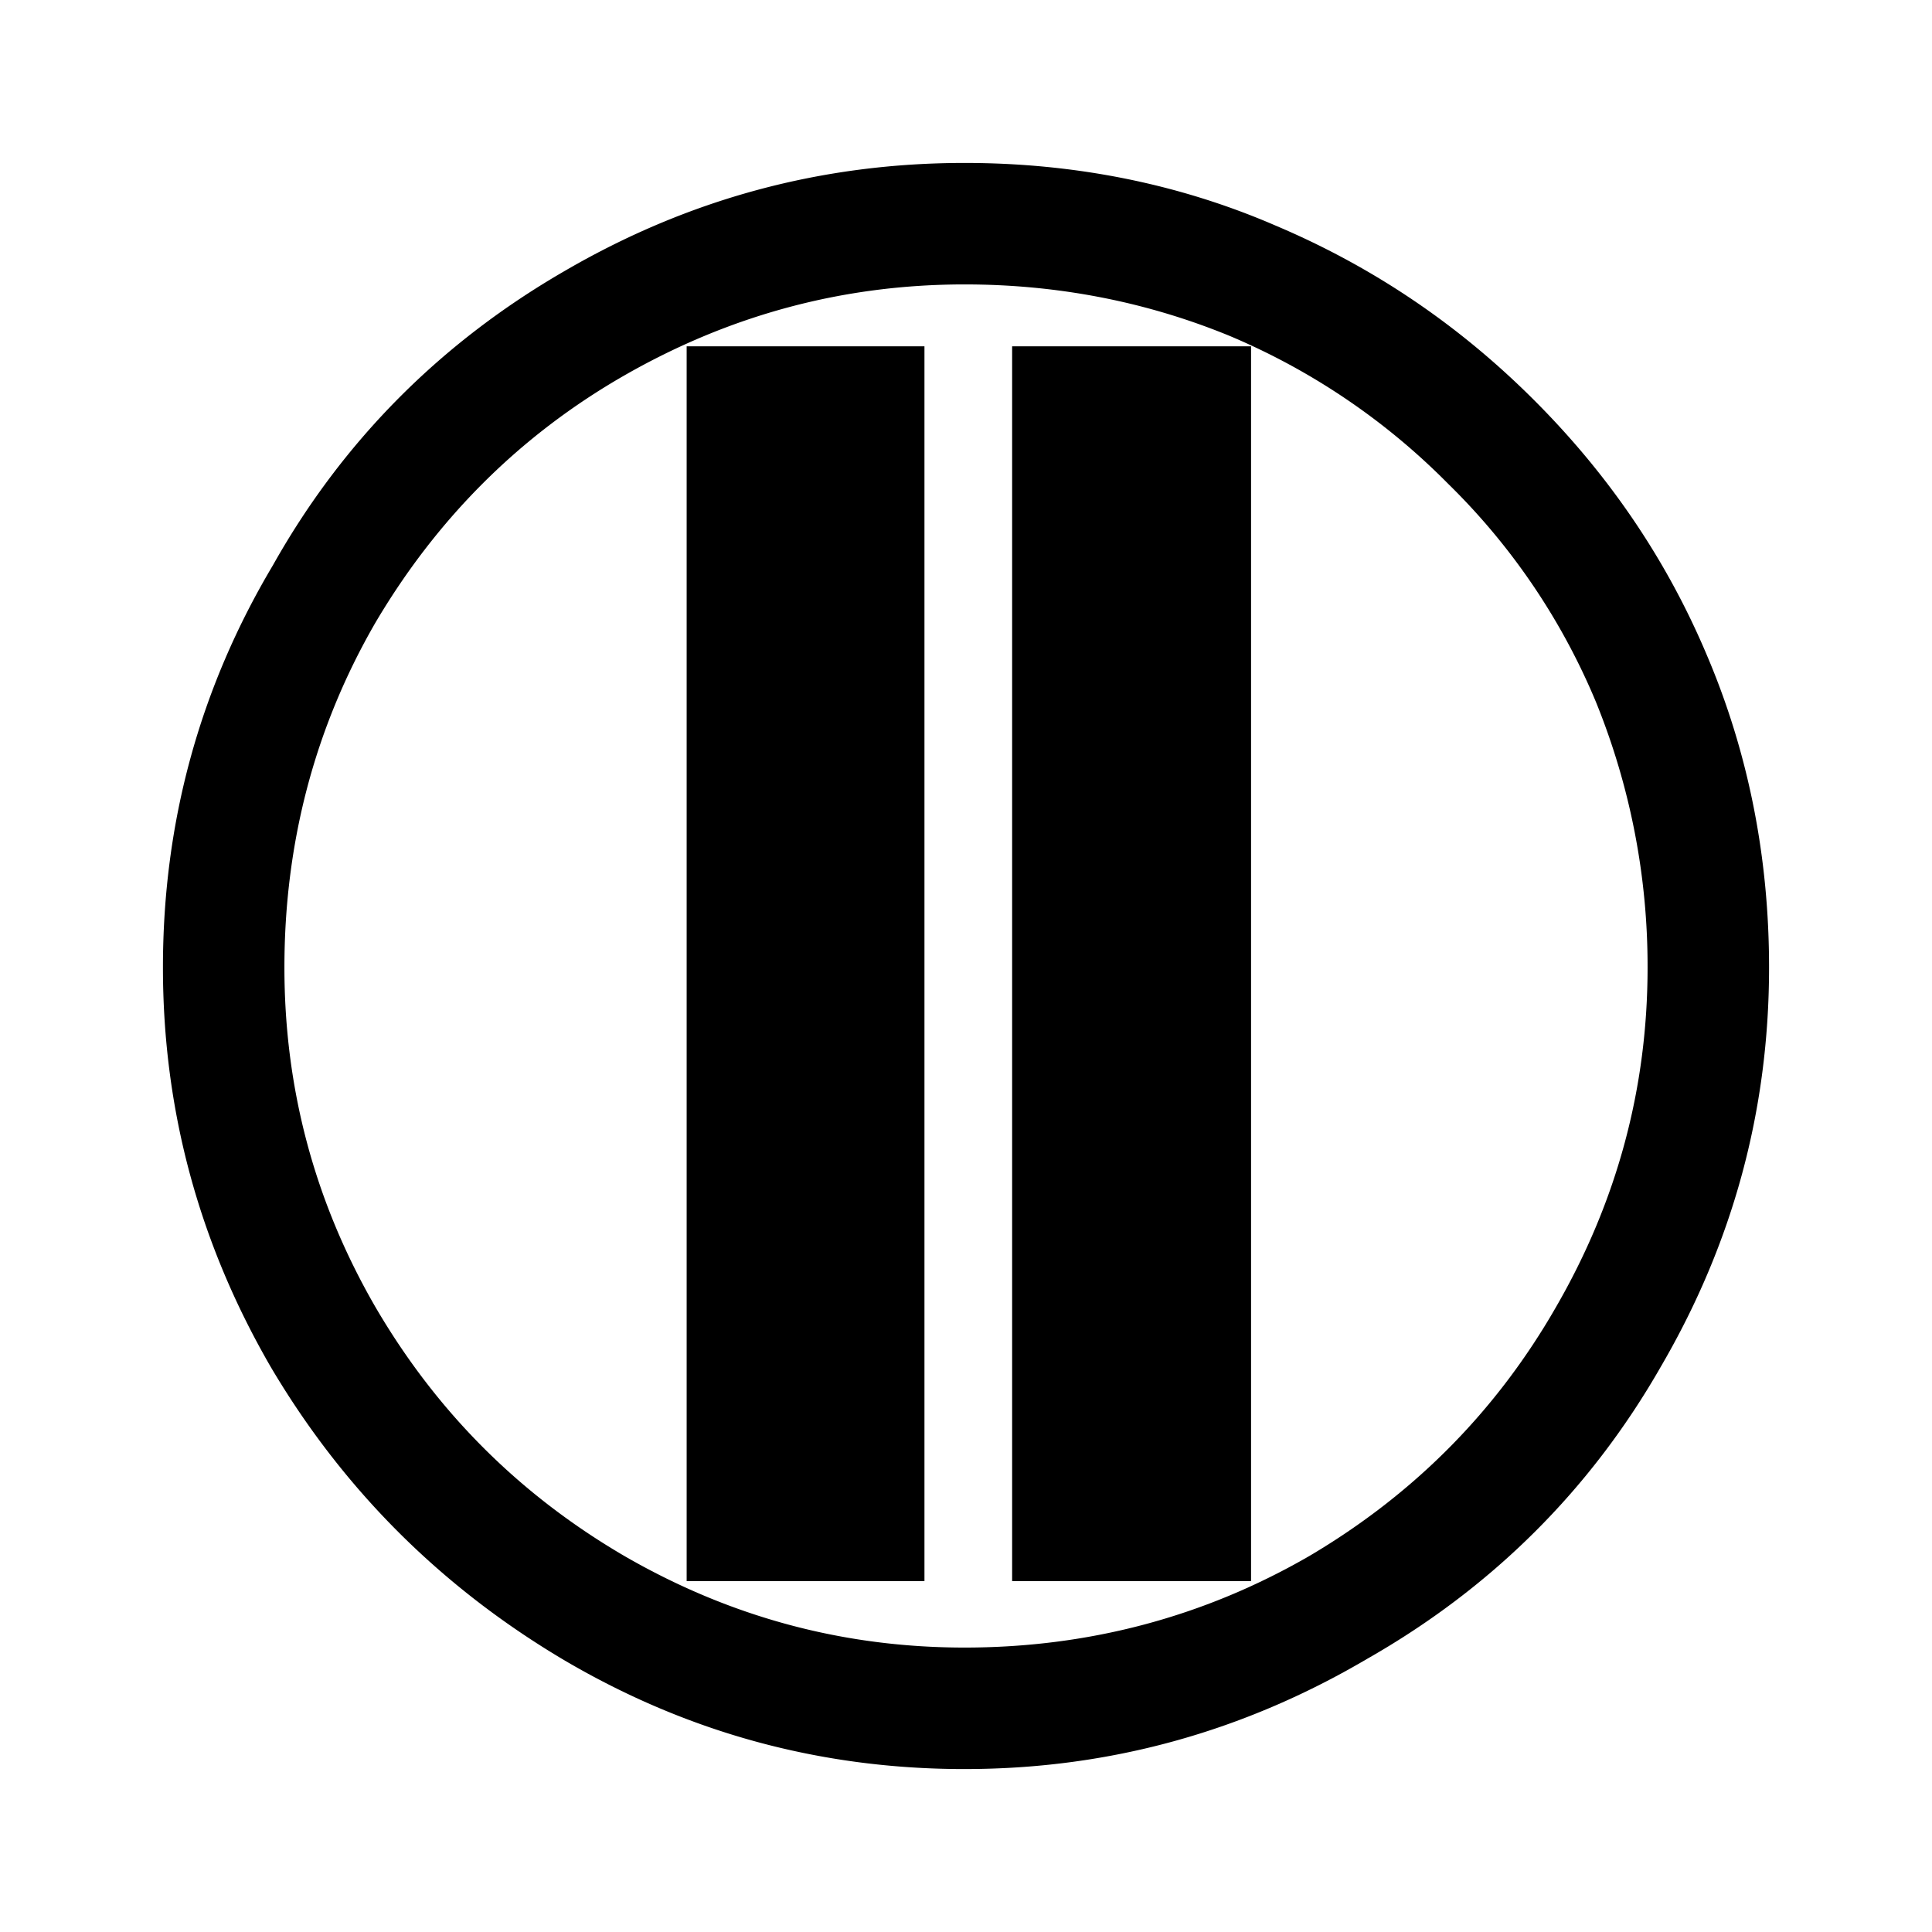 <svg xmlns="http://www.w3.org/2000/svg" width="2500" height="2500" viewBox="0 0 192.756 192.756"><g fill-rule="evenodd" clip-rule="evenodd"><path fill="#fff" d="M0 0h192.756v192.756H0V0z"/><path d="M100.98 157.748h23.838V34.551H100.98v123.197zm-32.472 0h23.725V34.551H68.508v123.197zm95.871-61.227c0 12.005-3.029 23.324-9.146 33.9-6.004 10.462-14.234 18.693-24.582 24.811-10.576 6.117-22.125 9.146-34.416 9.146-12.062 0-23.381-3.029-33.958-9.146-10.461-6.117-18.694-14.349-24.811-24.811-6.117-10.576-9.09-21.896-9.09-33.9 0-12.291 2.973-23.839 9.09-34.415 6.117-10.347 14.349-18.637 24.811-24.64 10.576-6.06 21.895-9.089 33.958-9.089 9.261 0 18.123 1.715 26.468 5.145a67.388 67.388 0 0 1 21.781 14.749 65.881 65.881 0 0 1 14.75 21.781 69.97 69.97 0 0 1 5.145 26.469zm-67.988 79.978c14.348-.026 27.672-3.742 39.977-10.977 12.463-7.089 22.295-16.864 29.326-29.155 7.203-12.349 10.805-25.611 10.805-39.846 0-10.977-2.057-21.438-6.23-31.214-4.059-9.604-9.891-18.122-17.438-25.611-7.488-7.432-16.006-13.149-25.609-17.208-9.662-4.174-20.066-6.231-30.986-6.231-14.292 0-27.555 3.602-39.846 10.748-12.292 7.09-22.125 16.865-29.157 29.385-7.317 12.291-10.976 25.668-10.976 40.132 0 14.234 3.602 27.497 10.748 39.846 7.26 12.291 17.093 22.066 29.384 29.327 12.233 7.17 25.431 10.771 39.647 10.805l.355-.001z"/></g></svg>